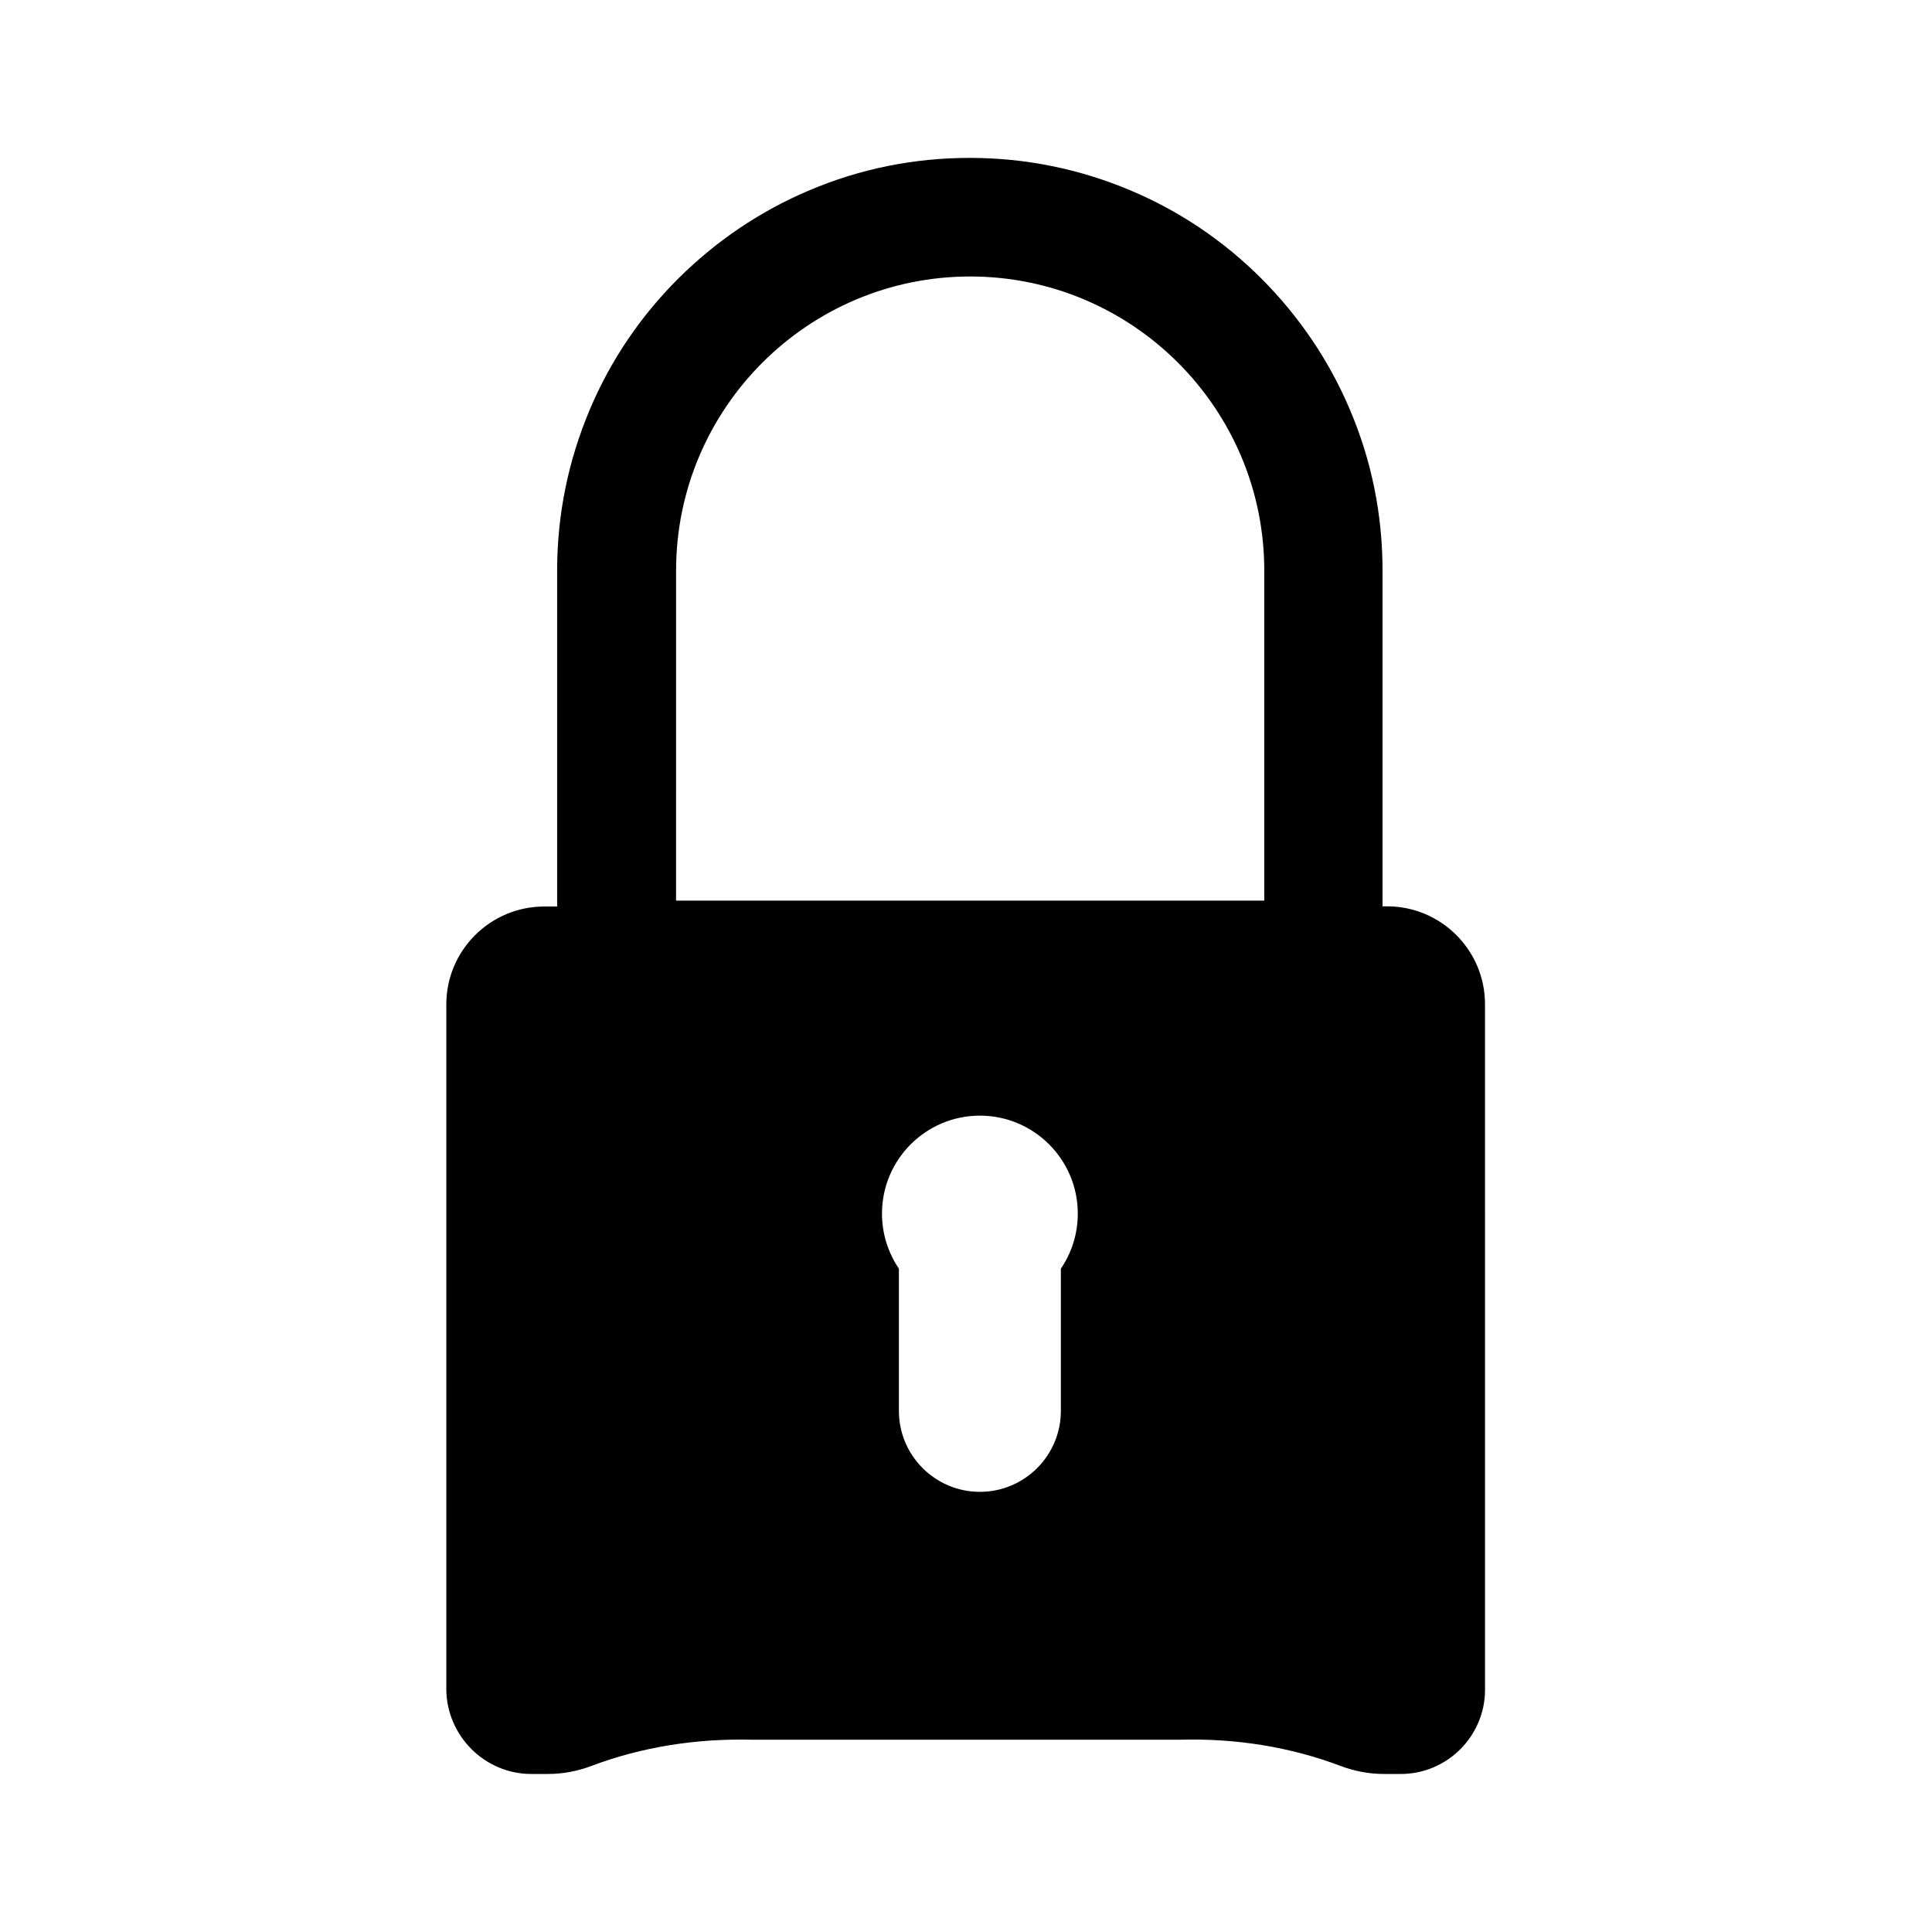 <?xml version="1.0" encoding="UTF-8"?>
<!-- Uploaded to: ICON Repo, www.svgrepo.com, Generator: ICON Repo Mixer Tools -->
<svg fill="#000000" width="800px" height="800px" version="1.1" viewBox="144 144 512 512" xmlns="http://www.w3.org/2000/svg">
 <path d="m284.78 614.12h4.434c3.879 0 7.758-0.707 11.488-2.117 13.352-5.039 27.809-7.356 42.926-6.953h112.75c15.113-0.453 29.574 1.914 42.926 6.953 3.727 1.41 7.609 2.117 11.488 2.117h4.434c12.293 0 22.32-10.027 22.32-22.32l-0.004-181.67c0-14.309-11.637-25.945-25.945-25.945h-1.211v-88.973c0-14.762-2.871-29.07-8.613-42.57-5.492-13-13.402-24.688-23.426-34.762-10.027-10.027-21.715-17.938-34.762-23.426-13.504-5.691-27.809-8.613-42.57-8.613s-29.07 2.871-42.57 8.613c-13 5.492-24.688 13.402-34.762 23.426-10.027 10.027-17.938 21.715-23.426 34.762-5.691 13.504-8.613 27.809-8.613 42.57v89.023h-3.426c-14.309 0-25.945 11.637-25.945 25.945v181.67c0.188 12.242 10.215 22.27 22.508 22.27zm140.36-133.91v37.684c0 11.84-9.621 21.461-21.461 21.461-11.84 0-21.461-9.621-21.461-21.461v-37.684c-2.82-4.18-4.484-9.168-4.484-14.609 0-14.309 11.637-25.945 25.945-25.945 14.309 0 25.945 11.637 25.945 25.945 0 5.441-1.66 10.48-4.484 14.609zm-101.97-185c0-42.977 34.965-77.938 77.938-77.938 42.977 0 77.938 34.965 77.938 77.938v87.461h-155.88z"/>
</svg>